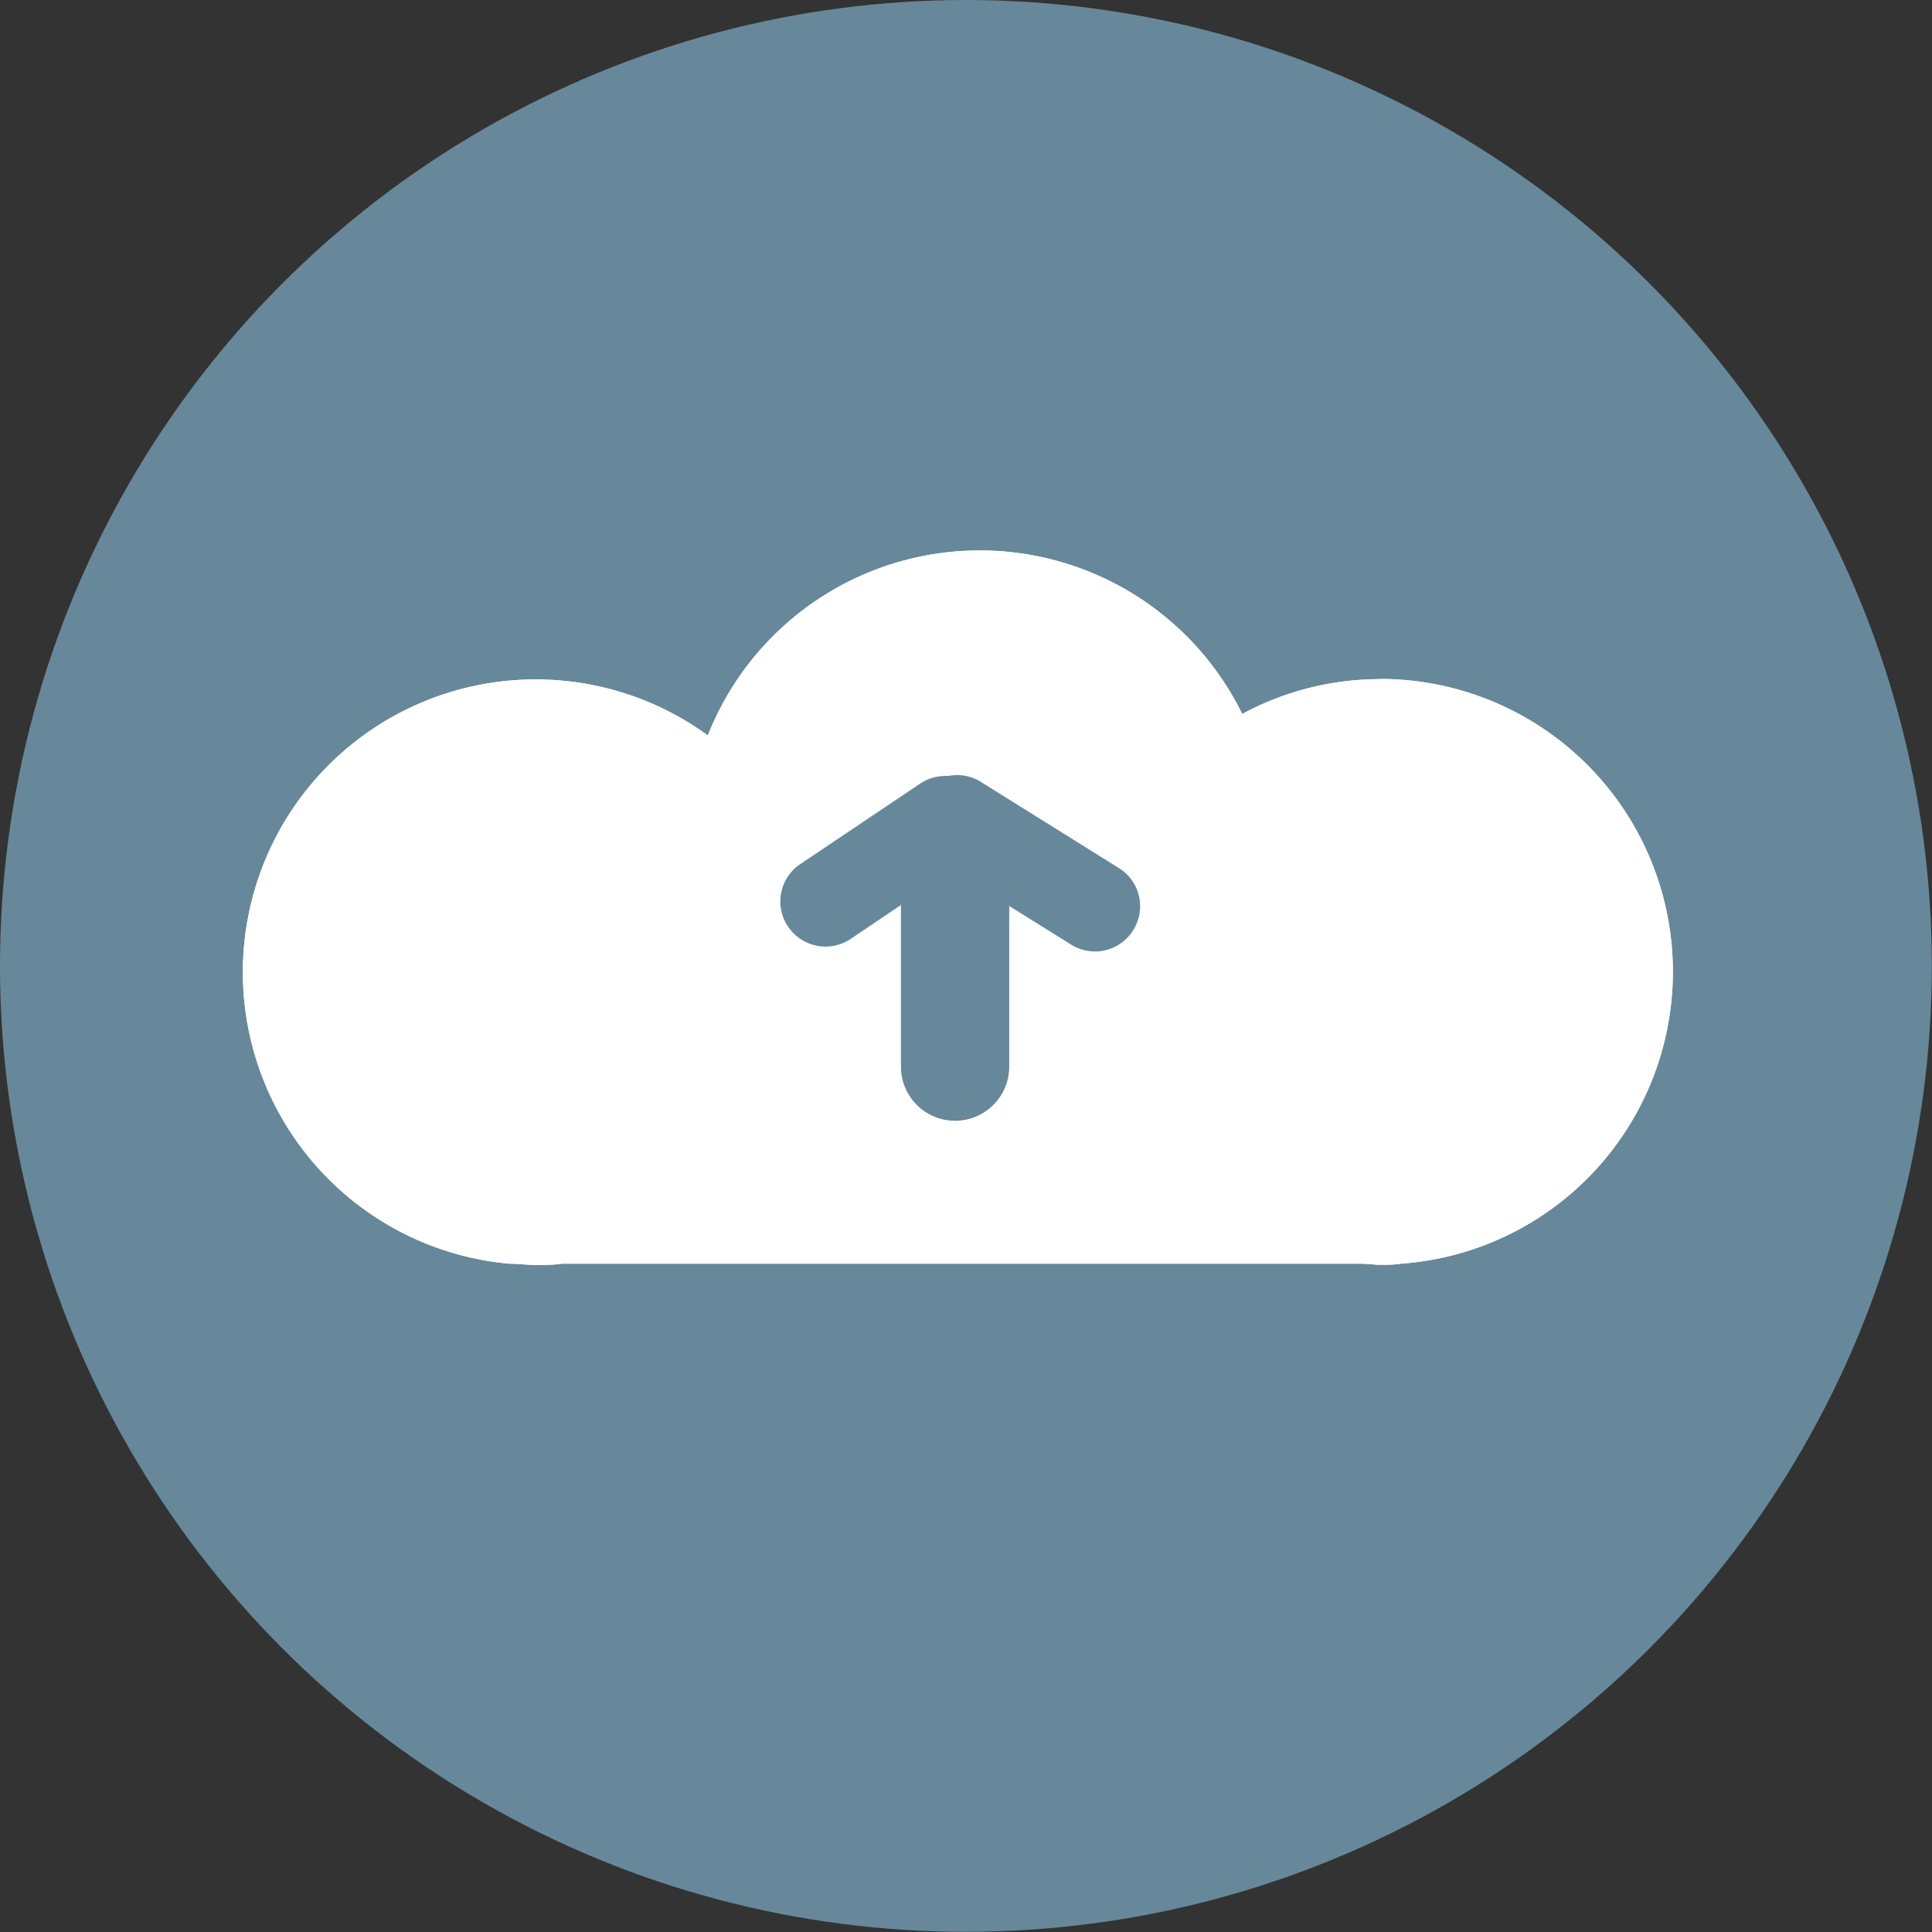 <svg id="Layer_1" data-name="Layer 1" xmlns="http://www.w3.org/2000/svg" xmlns:xlink="http://www.w3.org/1999/xlink" viewBox="0 0 107.05 107.05"><rect x="0" y="0" width="107.05" height="107.05" fill="#333333" stroke="none"/><defs><style>.cls-1{fill:none;}.cls-2{fill:#67889a;}.cls-3{clip-path:url(#clip-path);}.cls-4{fill:#fff;}</style><clipPath id="clip-path" transform="translate(-3.93 -2.57)"><rect class="cls-1" x="17.4" y="33.08" width="79.26" height="39.59"/></clipPath></defs><g id="Group_5679" data-name="Group 5679"><g id="Group_5676" data-name="Group 5676"><circle id="Ellipse_38" data-name="Ellipse 38" class="cls-2" cx="53.52" cy="53.52" r="53.52"/></g><g id="Group_5678" data-name="Group 5678"><g class="cls-3"><g id="Group_5677" data-name="Group 5677"><path id="Path_392357" data-name="Path 392357" class="cls-4" d="M80.44,40.2a16.09,16.09,0,0,0-7.68,1.93,16.2,16.2,0,0,0-29.61,1.19,16.22,16.22,0,1,0-11,29.27c.49,0,1,.07,1.46.07s1,0,1.46-.07H79.34c.37,0,.73.06,1.1.06s.73,0,1.1-.06a16.22,16.22,0,0,0-1.1-32.4" transform="translate(-3.93 -2.57)"/><path id="Path_392358" data-name="Path 392358" class="cls-4" d="M80.44,40.2a16.09,16.09,0,0,0-7.68,1.93,16.2,16.2,0,0,0-29.61,1.19,16.22,16.22,0,1,0-11,29.27c.49,0,1,.07,1.46.07s1,0,1.46-.07H79.34c.37,0,.73.06,1.1.06s.73,0,1.1-.06a16.22,16.22,0,0,0-1.1-32.4Z" transform="translate(-3.93 -2.57)"/></g></g></g><path id="Rectangle_349" data-name="Rectangle 349" class="cls-2" d="M56.85,64.67h0a3,3,0,0,1-3-3v-10a3,3,0,0,1,3-3h0a3,3,0,0,1,3,3v10A3,3,0,0,1,56.85,64.67Z" transform="translate(-3.93 -2.57)"/><path id="Rectangle_350" data-name="Rectangle 350" class="cls-2" d="M66.72,54.11h0a2.49,2.49,0,0,1-3.44.8l-7.64-4.77a2.5,2.5,0,0,1-.79-3.45h0a2.49,2.49,0,0,1,3.44-.79l7.64,4.77A2.49,2.49,0,0,1,66.72,54.11Z" transform="translate(-3.93 -2.57)"/><path id="Rectangle_351" data-name="Rectangle 351" class="cls-2" d="M58.37,46.65h0a2.5,2.5,0,0,1-.67,3.47l-6.63,4.47a2.5,2.5,0,0,1-3.47-.67h0a2.49,2.49,0,0,1,.67-3.47L54.9,46A2.5,2.5,0,0,1,58.37,46.65Z" transform="translate(-3.93 -2.57)"/></g></svg>